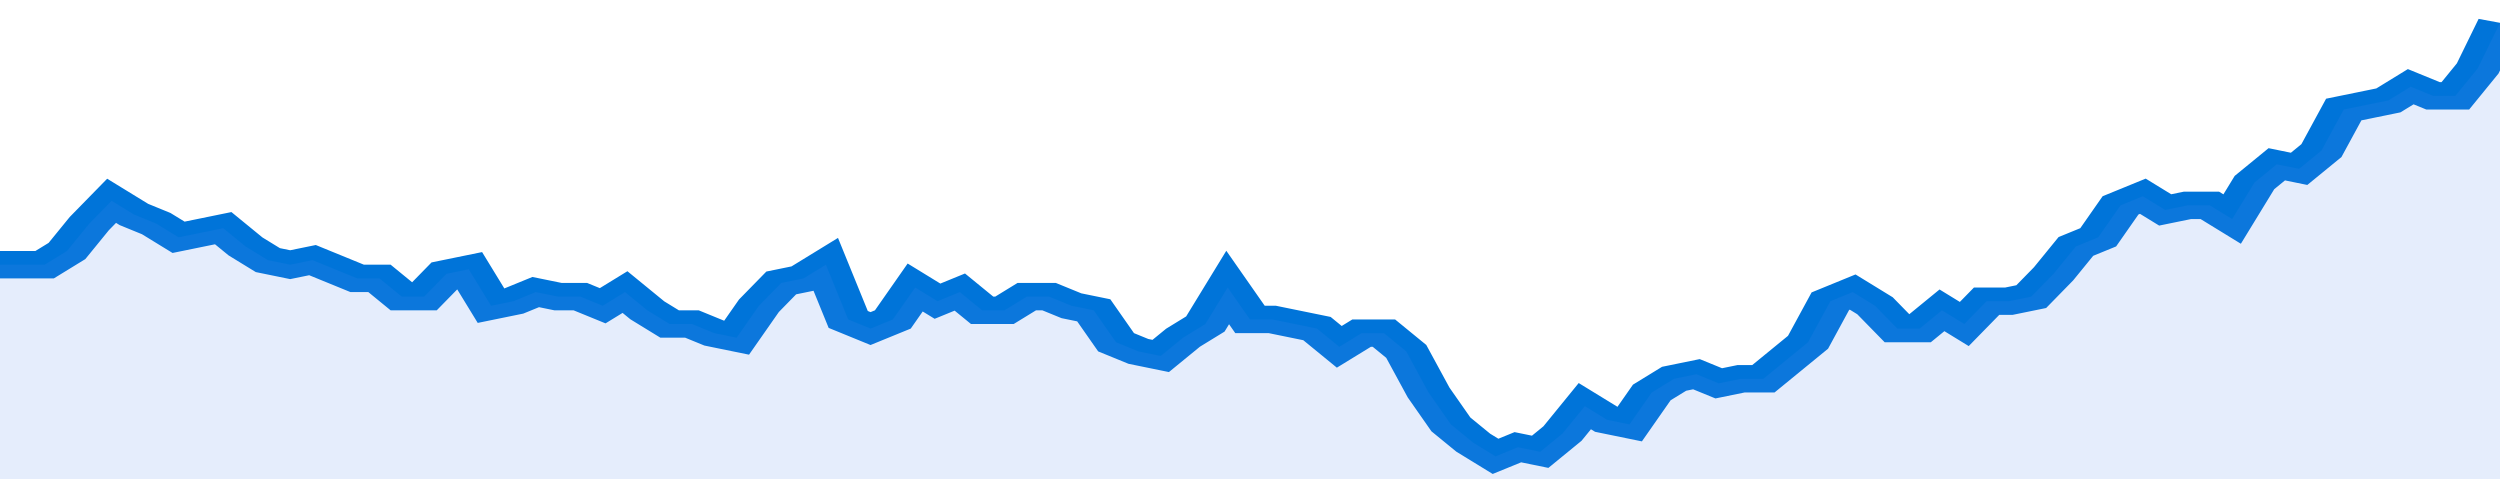 <svg xmlns="http://www.w3.org/2000/svg" viewBox="0 0 336 105" width="120" height="23" preserveAspectRatio="none">
				 <polyline fill="none" stroke="#0074d9" stroke-width="6" points="0, 58 3, 58 6, 58 9, 55 12, 49 15, 44 18, 47 21, 49 24, 52 27, 51 30, 50 33, 54 36, 57 39, 58 42, 57 45, 59 48, 61 51, 61 54, 65 57, 65 60, 60 63, 59 66, 67 69, 66 72, 64 75, 65 78, 65 81, 67 84, 64 87, 68 90, 71 93, 71 96, 73 99, 74 102, 67 105, 62 108, 61 111, 58 114, 70 117, 72 120, 70 123, 63 126, 66 129, 64 132, 68 135, 68 138, 65 141, 65 144, 67 147, 68 150, 75 153, 77 156, 78 159, 74 162, 71 165, 63 168, 70 171, 70 174, 71 177, 72 180, 76 183, 73 186, 73 189, 77 192, 86 195, 93 198, 97 201, 100 204, 98 207, 99 210, 95 213, 89 216, 92 219, 93 222, 86 225, 83 228, 82 231, 84 234, 83 237, 83 240, 79 243, 75 246, 66 249, 64 252, 67 255, 72 258, 72 261, 68 264, 71 267, 66 270, 66 273, 65 276, 60 279, 54 282, 52 285, 45 288, 43 291, 46 294, 45 297, 45 300, 48 303, 40 306, 36 309, 37 312, 33 315, 24 318, 23 321, 22 324, 19 327, 21 330, 21 333, 15 336, 5 336, 5 "> </polyline>
				 <polygon fill="#5085ec" opacity="0.15" points="0, 105 0, 58 3, 58 6, 58 9, 55 12, 49 15, 44 18, 47 21, 49 24, 52 27, 51 30, 50 33, 54 36, 57 39, 58 42, 57 45, 59 48, 61 51, 61 54, 65 57, 65 60, 60 63, 59 66, 67 69, 66 72, 64 75, 65 78, 65 81, 67 84, 64 87, 68 90, 71 93, 71 96, 73 99, 74 102, 67 105, 62 108, 61 111, 58 114, 70 117, 72 120, 70 123, 63 126, 66 129, 64 132, 68 135, 68 138, 65 141, 65 144, 67 147, 68 150, 75 153, 77 156, 78 159, 74 162, 71 165, 63 168, 70 171, 70 174, 71 177, 72 180, 76 183, 73 186, 73 189, 77 192, 86 195, 93 198, 97 201, 100 204, 98 207, 99 210, 95 213, 89 216, 92 219, 93 222, 86 225, 83 228, 82 231, 84 234, 83 237, 83 240, 79 243, 75 246, 66 249, 64 252, 67 255, 72 258, 72 261, 68 264, 71 267, 66 270, 66 273, 65 276, 60 279, 54 282, 52 285, 45 288, 43 291, 46 294, 45 297, 45 300, 48 303, 40 306, 36 309, 37 312, 33 315, 24 318, 23 321, 22 324, 19 327, 21 330, 21 333, 15 336, 5 336, 105 "></polygon>
			</svg>
